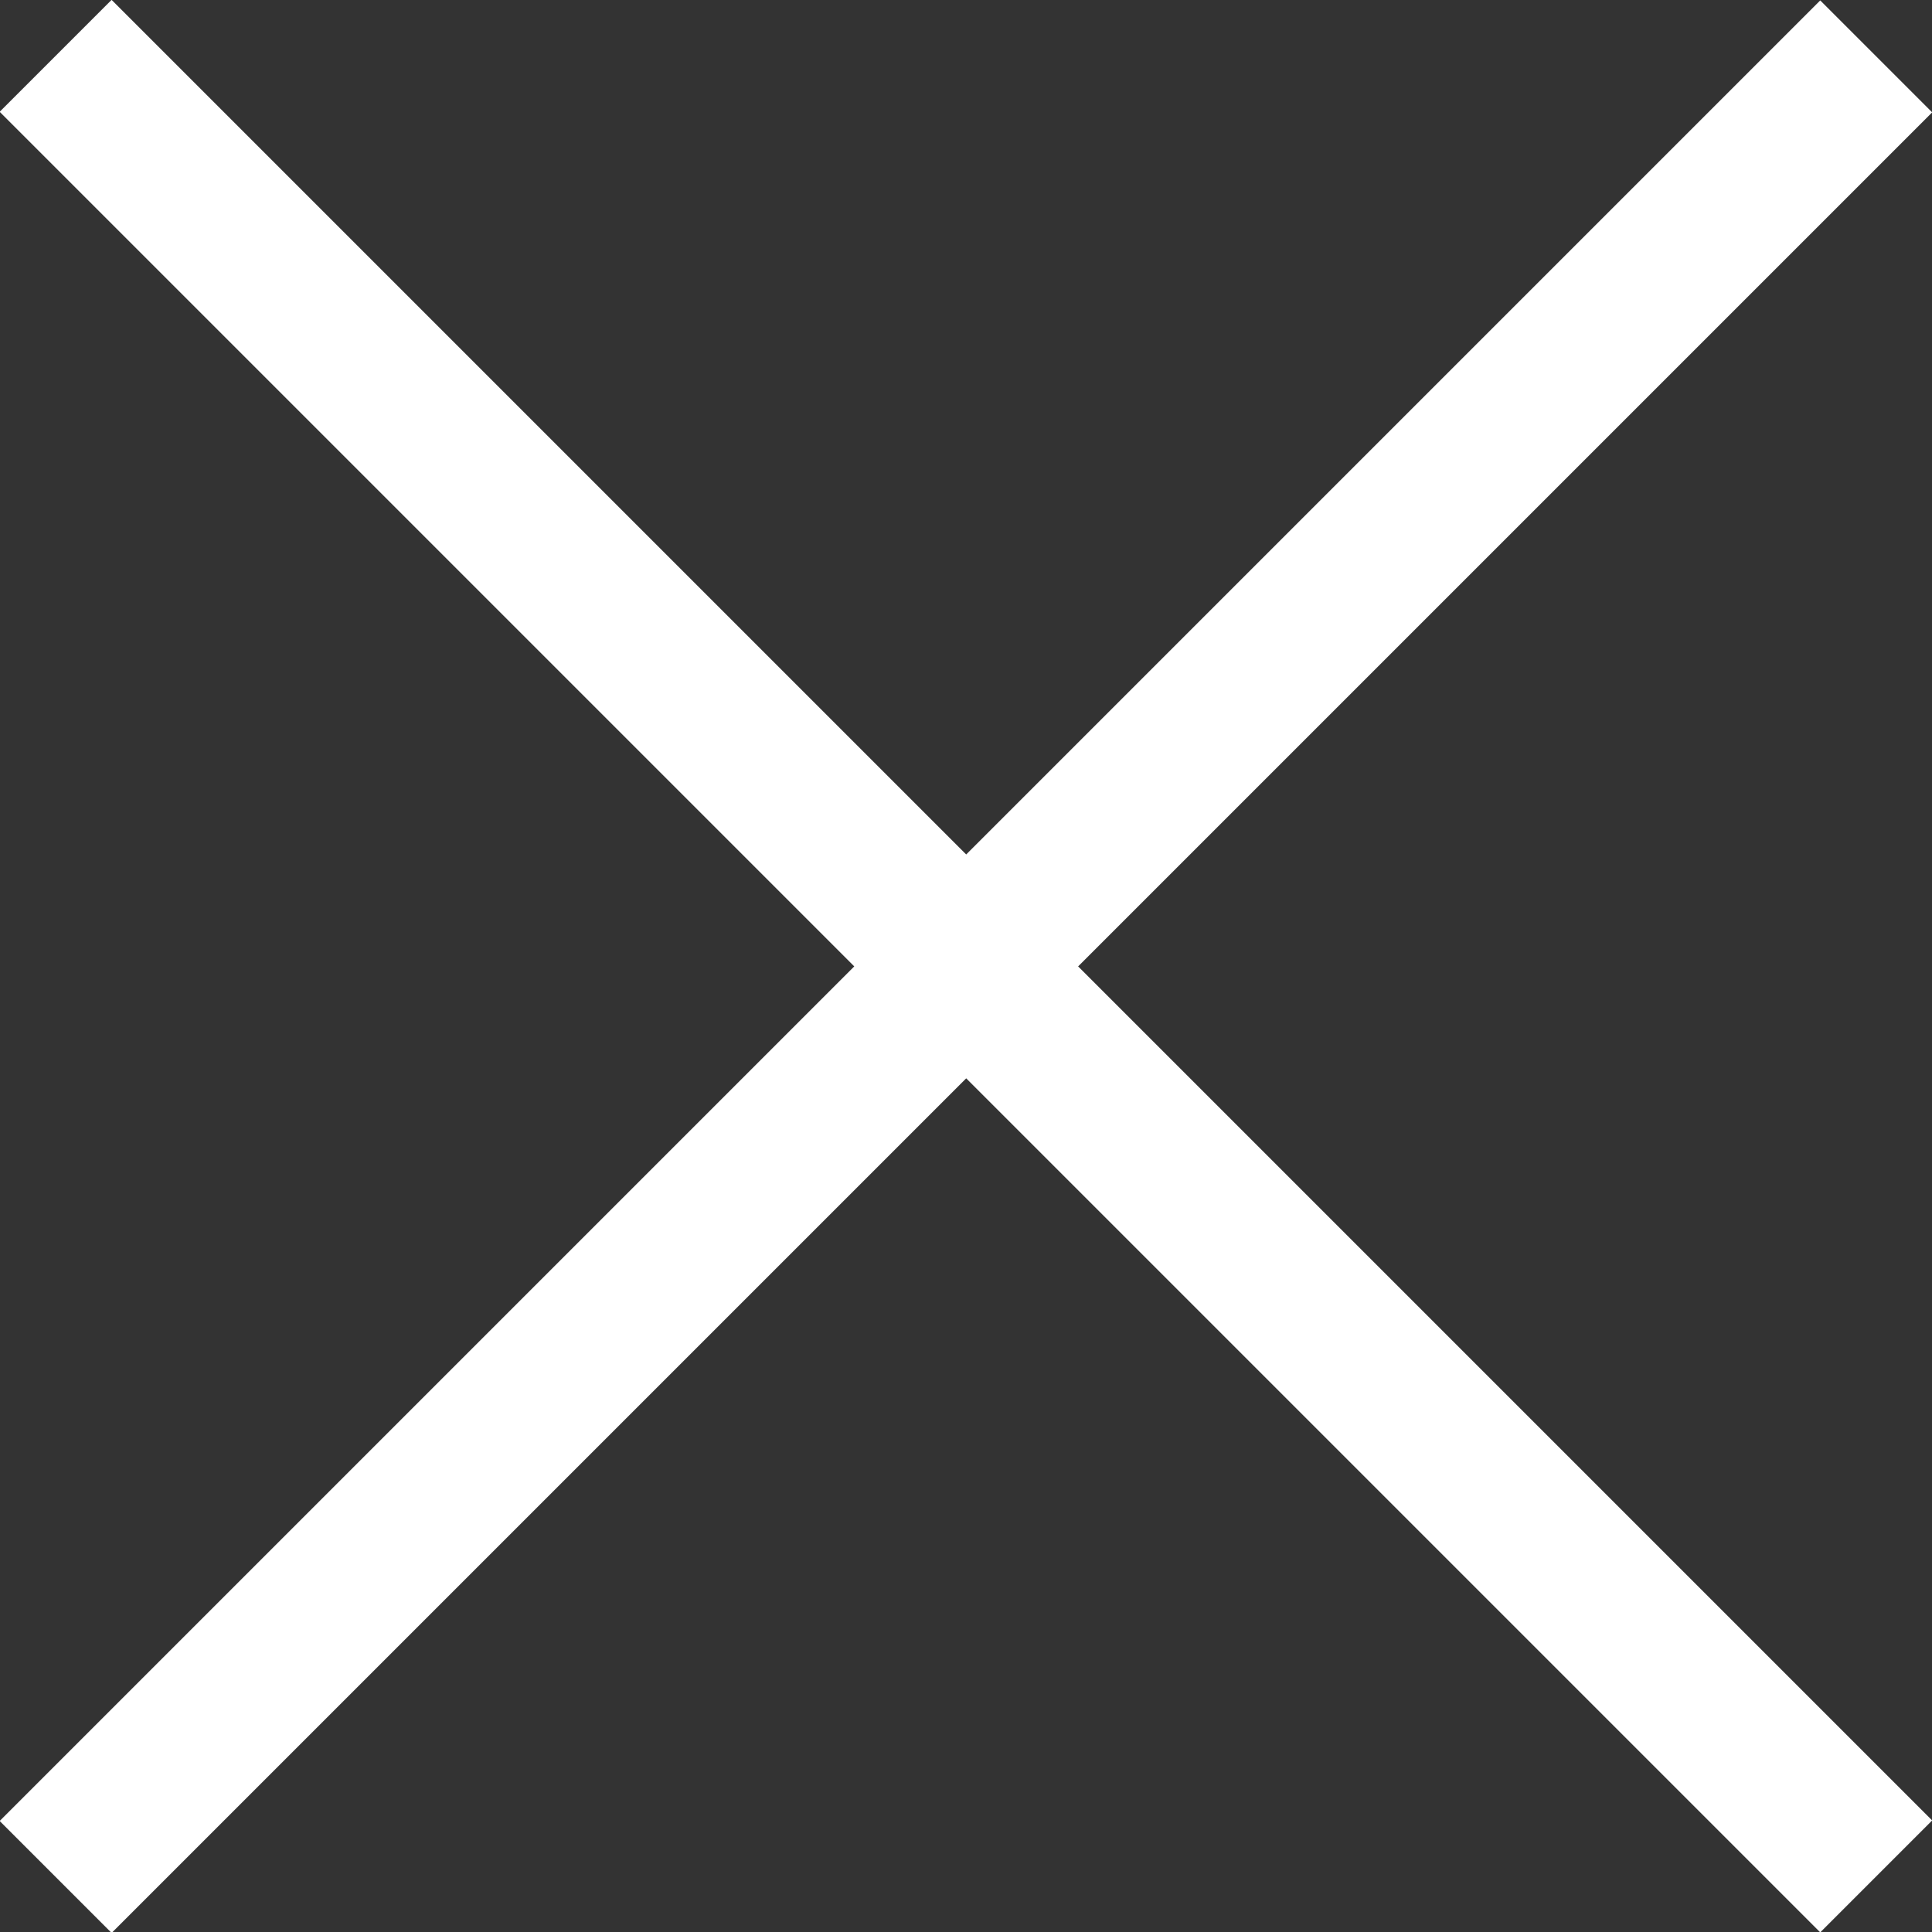 <?xml version="1.0" encoding="UTF-8"?>
<svg id="Calque_1" data-name="Calque 1" xmlns="http://www.w3.org/2000/svg" viewBox="0 0 24.41 24.41">
  <rect x="0" y="0" width="24.41" height="24.41" fill="#333333" stroke="none"/>
  <defs>
    <style>
      .cls-1 {
        fill: #fff;
      }
    </style>
  </defs>
  <g id="Groupe_997" data-name="Groupe 997">
    <rect class="cls-1" x="11.21" y="-4.06" width="2" height="32.53" transform="translate(-5.06 12.21) rotate(-45)"/>
    <rect class="cls-1" x="-4.06" y="11.21" width="32.53" height="2" transform="translate(-5.06 12.21) rotate(-45)"/>
  </g>
</svg>